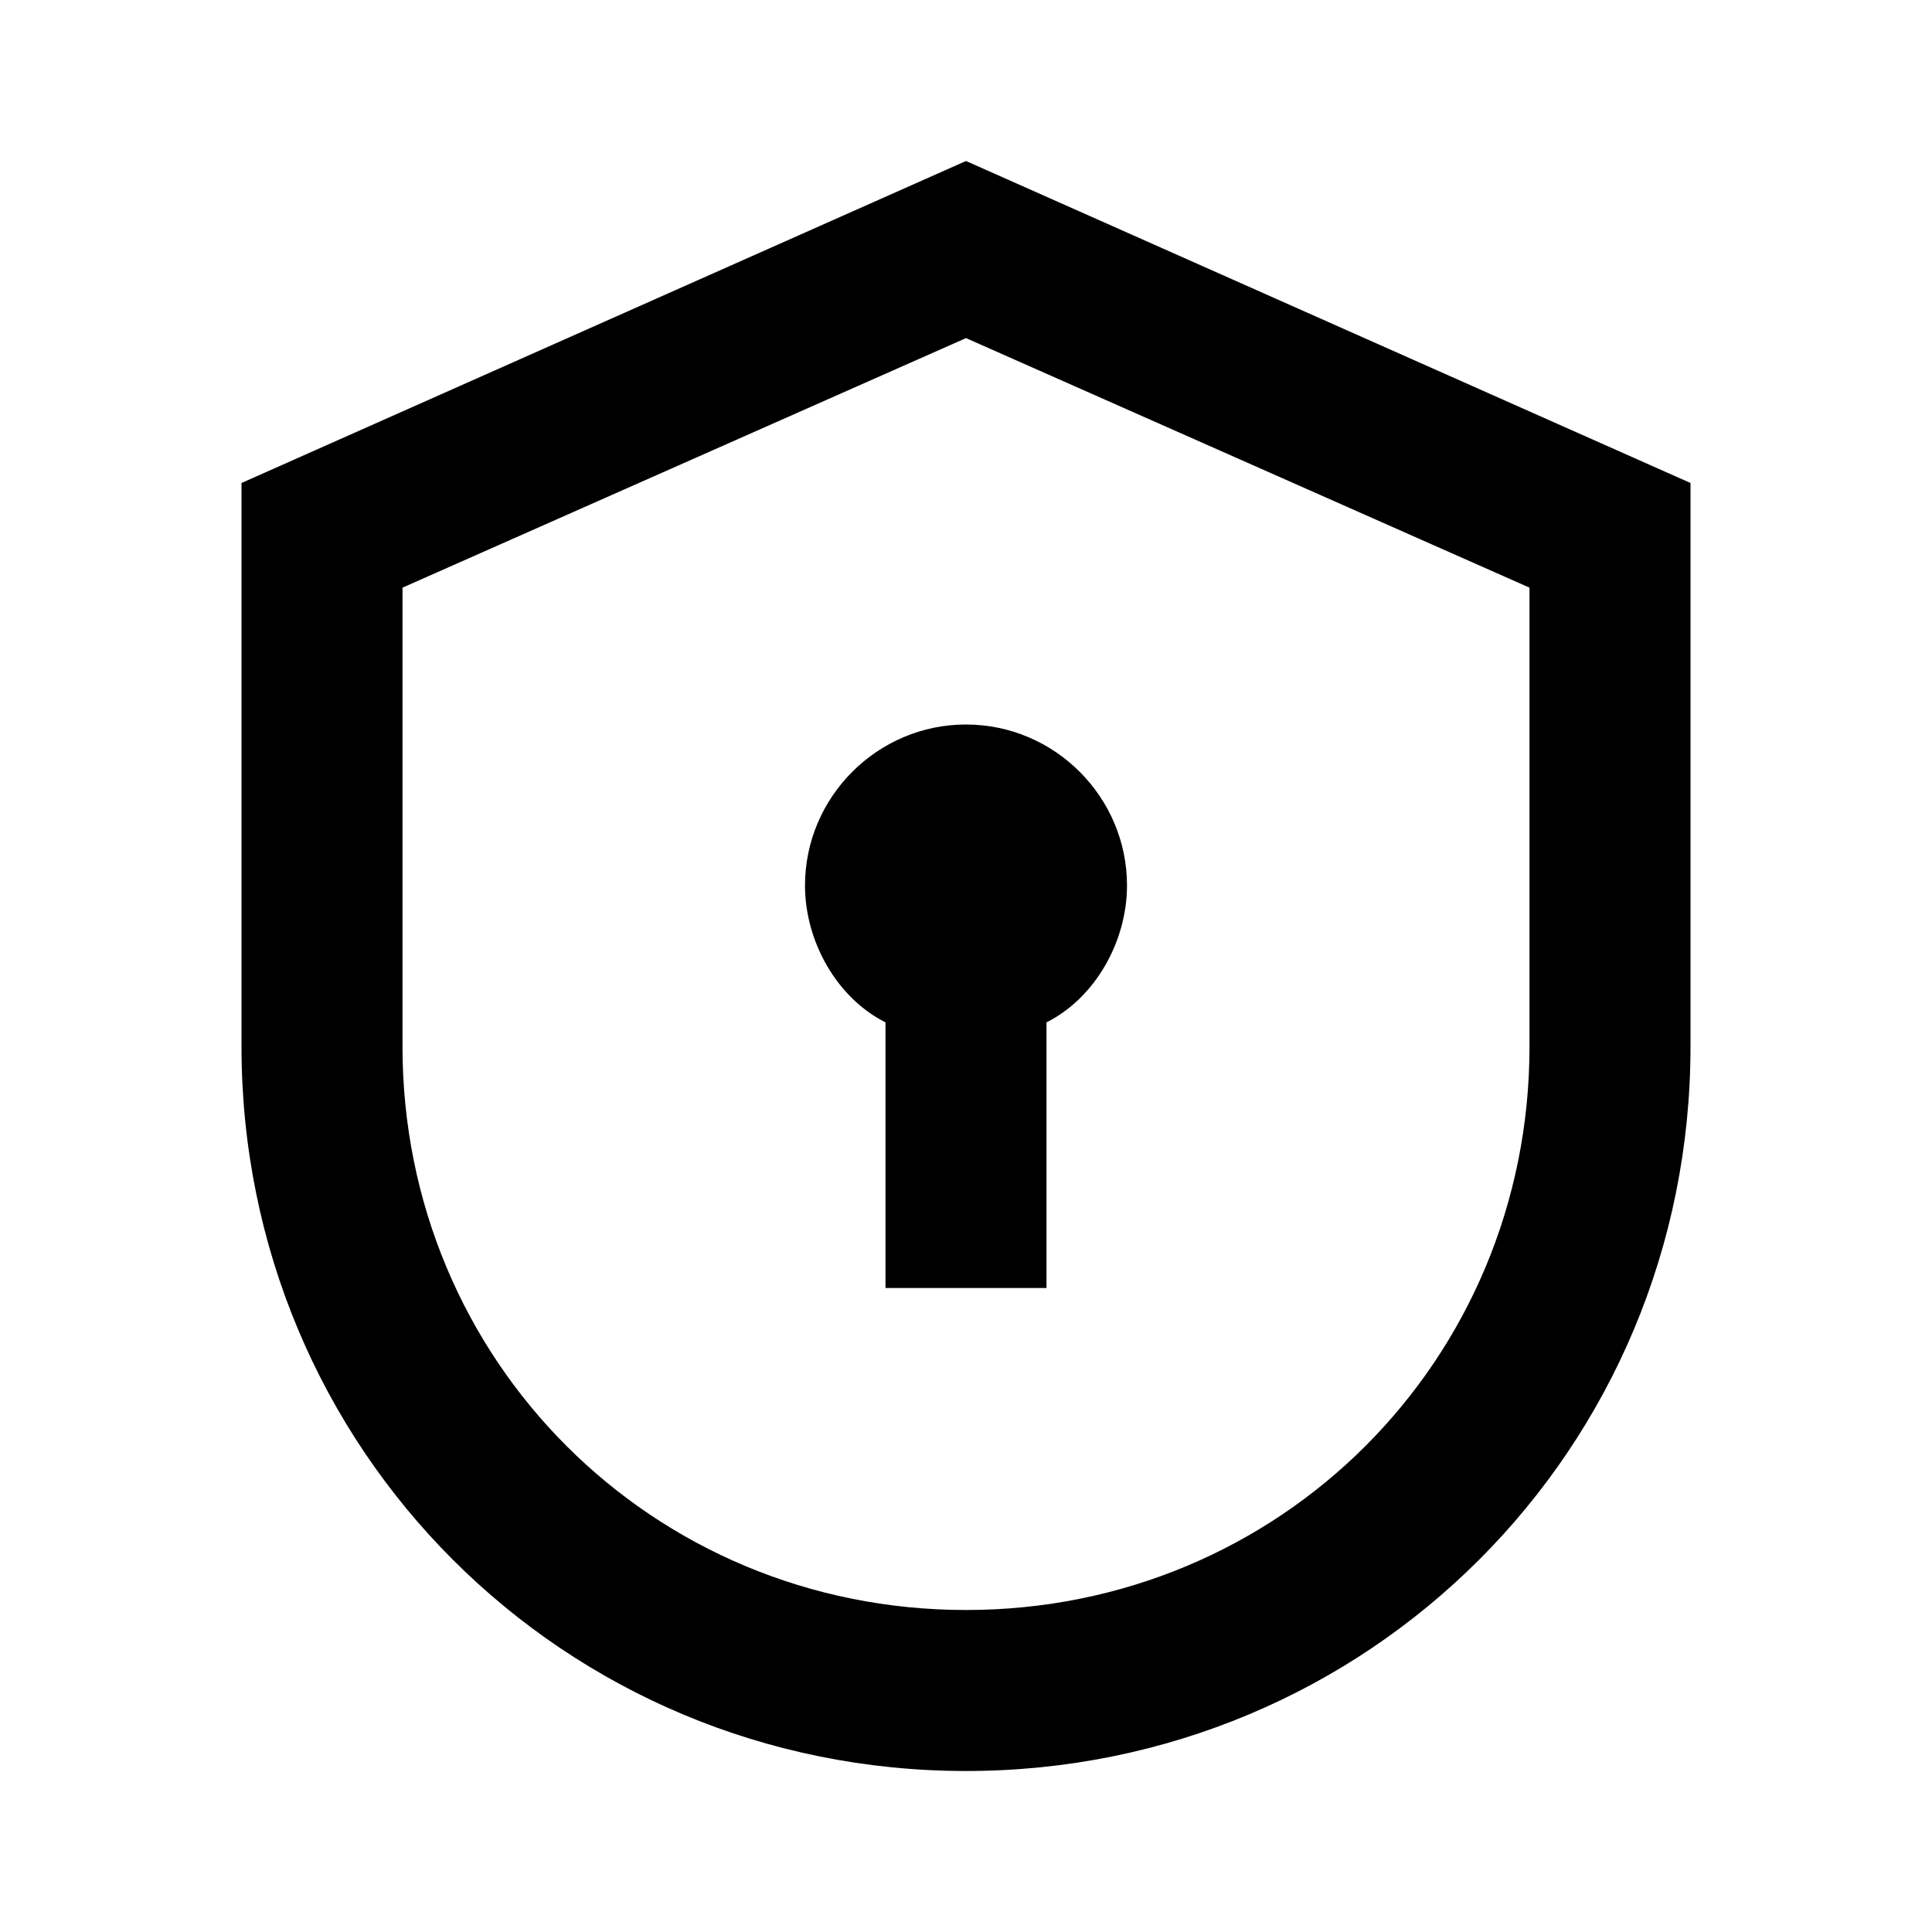 <?xml version="1.0" encoding="utf-8"?>
<!-- Generator: Adobe Illustrator 18.0.0, SVG Export Plug-In . SVG Version: 6.00 Build 0)  -->
<!DOCTYPE svg PUBLIC "-//W3C//DTD SVG 1.1//EN" "http://www.w3.org/Graphics/SVG/1.1/DTD/svg11.dtd">
<svg version="1.1" id="Layer_1" xmlns="http://www.w3.org/2000/svg" xmlns:xlink="http://www.w3.org/1999/xlink" x="0px" y="0px"
	 viewBox="0 0 24 24" enable-background="new 0 0 24 24" xml:space="preserve">
<g>
	<path d="M12,2L3,6v7c0,5,4,9,9,9c5,0,9-4,9-9V6L12,2z M19,13c0,3.9-3.1,7-7,7s-7-3.1-7-7V7.3l7-3.1l7,3.1V13z"/>
	<path d="M10,11c0,0.7,0.4,1.4,1,1.7V16h2v-3.3c0.6-0.3,1-1,1-1.7c0-1.1-0.9-2-2-2S10,9.9,10,11z"/>
</g>
</svg>
